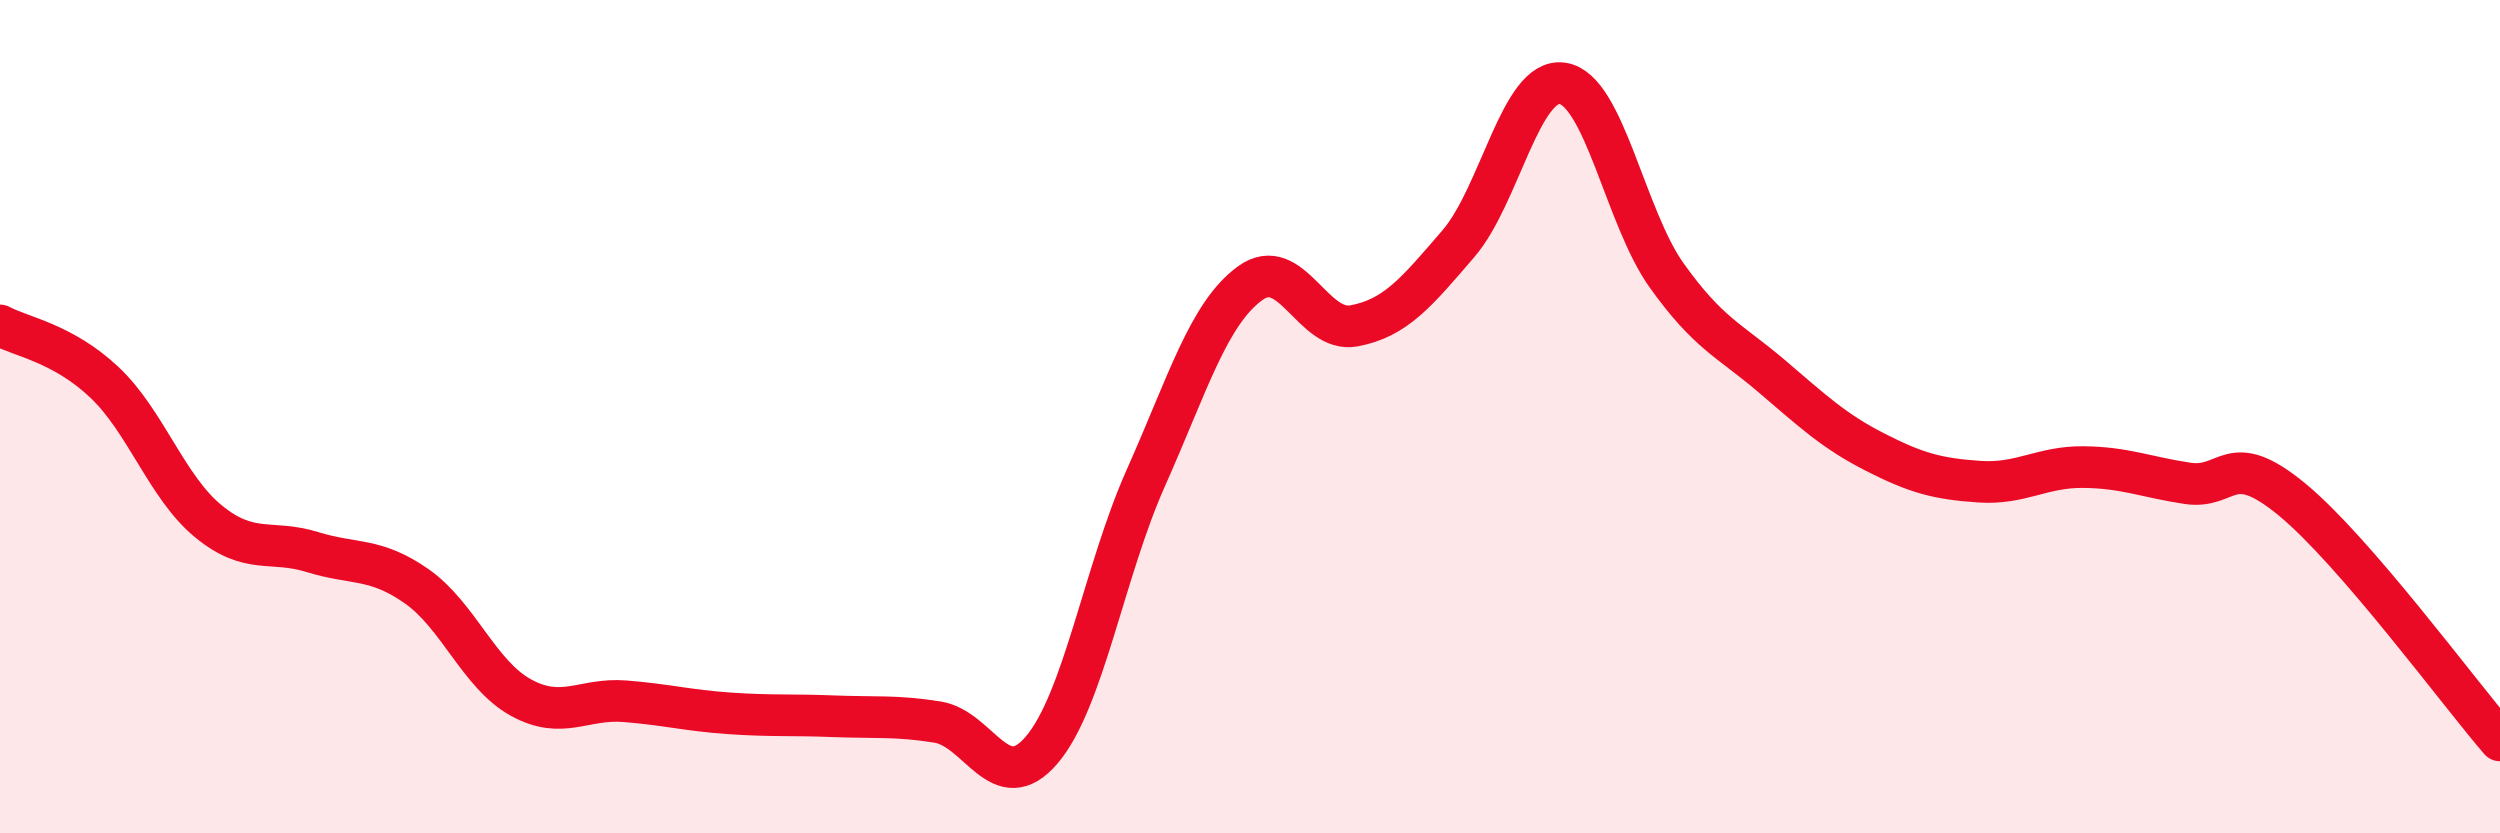 
    <svg width="60" height="20" viewBox="0 0 60 20" xmlns="http://www.w3.org/2000/svg">
      <path
        d="M 0,7.81 C 0.5,8.08 1.5,8.23 2.5,9.17 C 3.5,10.11 4,11.69 5,12.51 C 6,13.33 6.5,12.94 7.5,13.25 C 8.5,13.56 9,13.37 10,14.07 C 11,14.77 11.5,16.19 12.5,16.74 C 13.5,17.29 14,16.75 15,16.83 C 16,16.91 16.5,17.05 17.5,17.12 C 18.5,17.19 19,17.15 20,17.19 C 21,17.23 21.5,17.17 22.5,17.33 C 23.5,17.49 24,19.17 25,18 C 26,16.83 26.5,13.71 27.5,11.47 C 28.5,9.23 29,7.53 30,6.8 C 31,6.07 31.5,8.01 32.5,7.82 C 33.5,7.63 34,7.01 35,5.85 C 36,4.69 36.5,1.85 37.5,2 C 38.5,2.15 39,5.21 40,6.61 C 41,8.01 41.5,8.16 42.5,9.01 C 43.5,9.86 44,10.34 45,10.85 C 46,11.36 46.5,11.49 47.5,11.56 C 48.5,11.63 49,11.2 50,11.21 C 51,11.22 51.5,11.45 52.5,11.6 C 53.5,11.75 53.5,10.75 55,11.98 C 56.5,13.21 59,16.61 60,17.77L60 20L0 20Z"
        fill="#EB0A25"
        opacity="0.1"
        stroke-linecap="round"
        stroke-linejoin="round"
      />
      <path
        d="M 0,7.81 C 0.5,8.08 1.5,8.23 2.5,9.17 C 3.5,10.11 4,11.69 5,12.51 C 6,13.33 6.5,12.94 7.5,13.25 C 8.5,13.56 9,13.37 10,14.07 C 11,14.77 11.5,16.19 12.5,16.74 C 13.5,17.29 14,16.75 15,16.83 C 16,16.91 16.5,17.05 17.5,17.12 C 18.5,17.19 19,17.15 20,17.19 C 21,17.23 21.5,17.17 22.5,17.33 C 23.5,17.49 24,19.17 25,18 C 26,16.83 26.5,13.71 27.5,11.47 C 28.5,9.23 29,7.53 30,6.8 C 31,6.07 31.5,8.01 32.5,7.82 C 33.5,7.63 34,7.01 35,5.85 C 36,4.69 36.5,1.85 37.5,2 C 38.5,2.15 39,5.21 40,6.61 C 41,8.01 41.5,8.16 42.5,9.01 C 43.5,9.86 44,10.34 45,10.85 C 46,11.36 46.5,11.49 47.5,11.56 C 48.5,11.63 49,11.2 50,11.21 C 51,11.22 51.5,11.45 52.5,11.6 C 53.5,11.75 53.5,10.75 55,11.98 C 56.5,13.21 59,16.61 60,17.77"
        stroke="#EB0A25"
        stroke-width="1"
        fill="none"
        stroke-linecap="round"
        stroke-linejoin="round"
      />
    </svg>
  